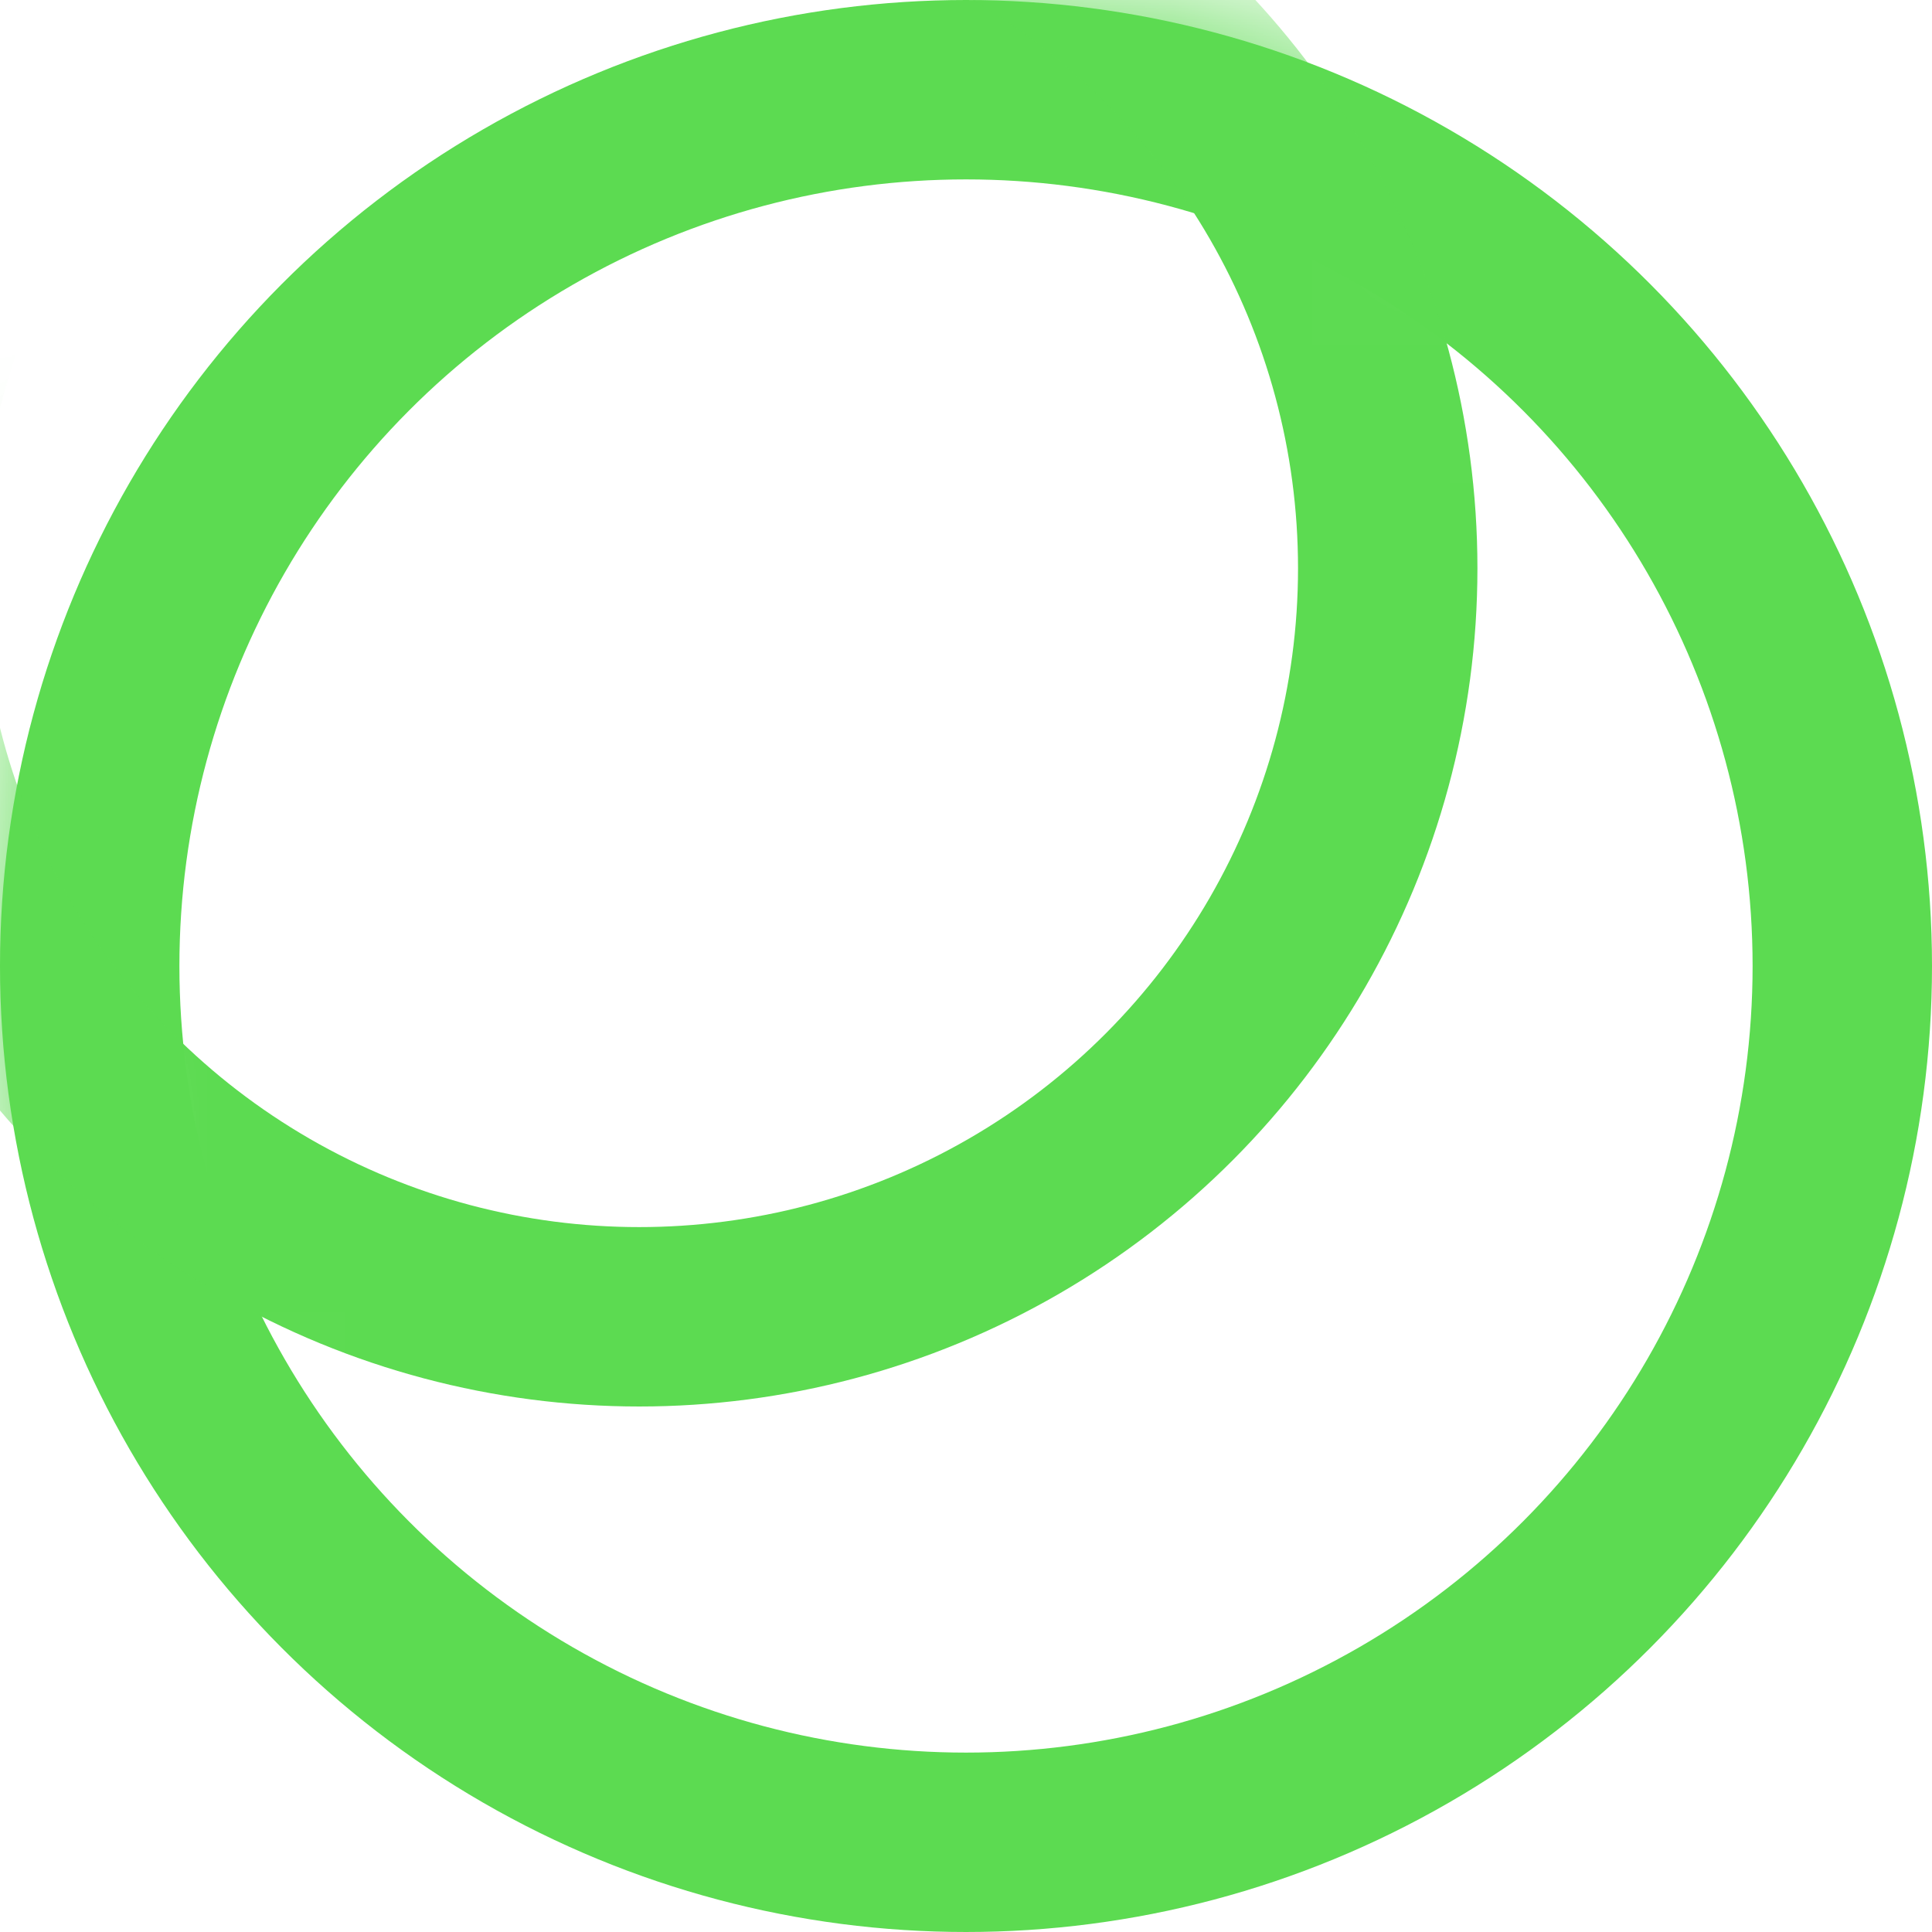 <svg xmlns="http://www.w3.org/2000/svg" width="14" height="14" viewBox="0 0 14 14" fill="none"><g clip-path="url(#clip0_513_1032)"><circle cx="7" cy="7" r="6.35" stroke="#5CDB51" stroke-width="1.3"></circle><mask id="mask0_513_1032" style="mask-type:alpha" maskUnits="userSpaceOnUse" x="0" y="0" width="14" height="14"><circle cx="7" cy="7" r="7" fill="black"></circle></mask><g mask="url(#mask0_513_1032)"><circle cx="4.632" cy="4.118" r="5.424" stroke="#5CDB51" stroke-width="1.3"></circle></g></g><defs><clipPath id="clip0_513_1032"><rect width="14" height="14" fill="white"></rect></clipPath></defs></svg>